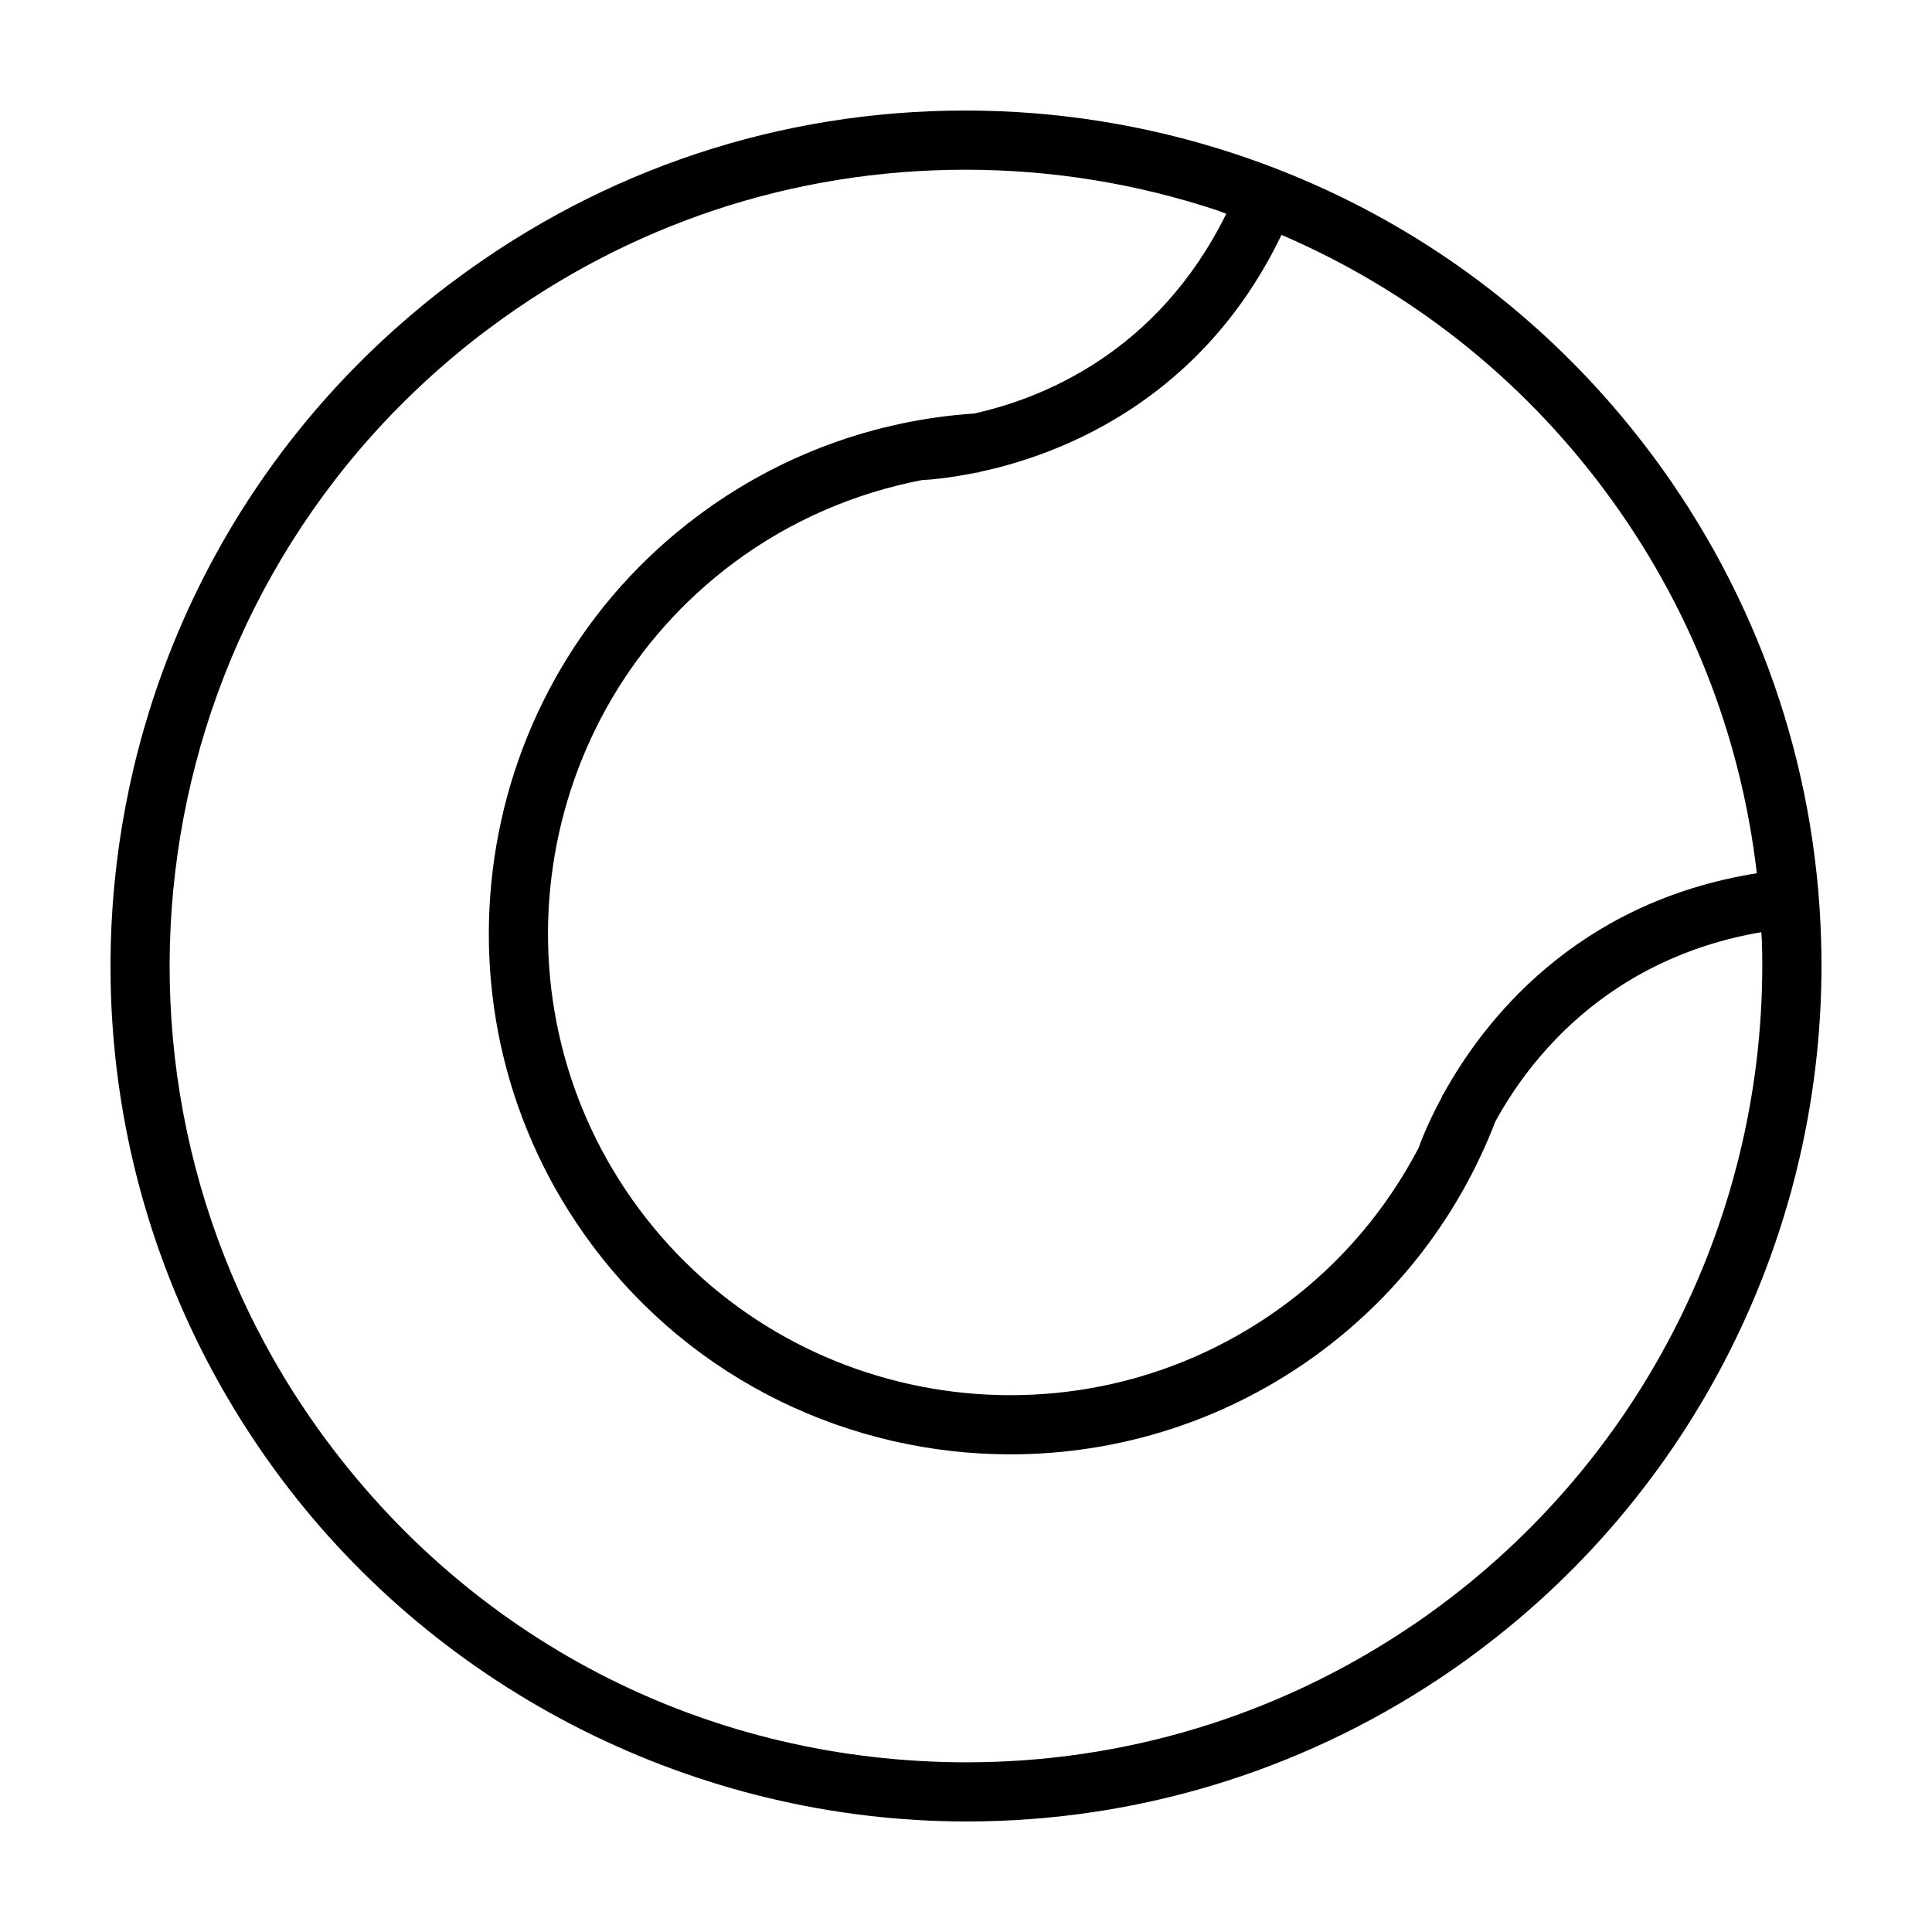 <?xml version="1.0" encoding="UTF-8"?>
<!-- Uploaded to: SVG Repo, www.svgrepo.com, Generator: SVG Repo Mixer Tools -->
<svg fill="#000000" width="800px" height="800px" version="1.1" viewBox="144 144 512 512" xmlns="http://www.w3.org/2000/svg">
 <path d="m581.84 264.59c-27.918-37.469-66.02-65.023-110.19-79.684-23.191-7.707-47.352-11.613-71.797-11.613-49.039 0-95.805 15.523-135.2 44.863-3.379 2.492-6.656 5.074-9.809 7.715-92.477 76.965-108.58 212.92-36.656 309.52 42.57 57.172 110.61 91.316 182 91.316 44.613 0 87.855-13.059 125.02-37.715 3.445-2.273 6.856-4.684 10.191-7.176 59.344-44.188 93.445-114.76 91.211-188.82-1.387-46.527-16.863-90.934-44.762-128.41zm-12.582 9.363c22.348 30 36.074 64.785 40.316 101.47-48.211 7.684-72.625 39.5-83.094 58.59l-0.066-0.031c-0.121 0.332-0.316 0.641-0.441 0.992-3.812 7.106-5.648 12.152-6.016 13.203-8.449 16.168-20.355 30.328-35.199 41.379-54.156 40.305-131.02 29.07-171.34-25.086-40.328-54.16-29.078-131.03 25.07-171.36 14.879-11.074 31.902-18.418 49.852-21.887 1.367-0.047 6.555-0.395 14.113-1.918 0.414-0.031 0.812-0.145 1.223-0.172v-0.086c21.281-4.543 58.758-18.801 79.93-62.801 33.93 14.59 63.316 37.703 85.648 67.699zm-43.242 295.3c-3.102 2.324-6.242 4.543-9.457 6.648-34.605 22.98-74.848 35.129-116.38 35.129-67.453 0-129.2-30.996-169.43-85.008-66.945-89.906-51.965-216.46 34.145-288.12 2.922-2.449 5.953-4.828 9.094-7.144 36.703-27.332 80.223-41.777 125.86-41.777 22.762 0 45.258 3.633 66.867 10.812 0.766 0.25 1.5 0.59 2.266 0.848-18.141 36.773-48.754 48.957-66.844 52.949-26.43 1.777-51.672 11.078-73.027 26.973-61.07 45.488-73.758 132.2-28.285 193.28 27.078 36.371 68.77 55.574 110.97 55.574 28.668 0 57.602-8.879 82.316-27.266 20.969-15.617 36.828-36.691 46.18-60.949 8.75-16.031 29.344-43.121 70.469-50.164 0.047 0.812 0.137 1.605 0.168 2.418 2.082 68.965-29.664 134.67-84.918 175.8z"/>
</svg>